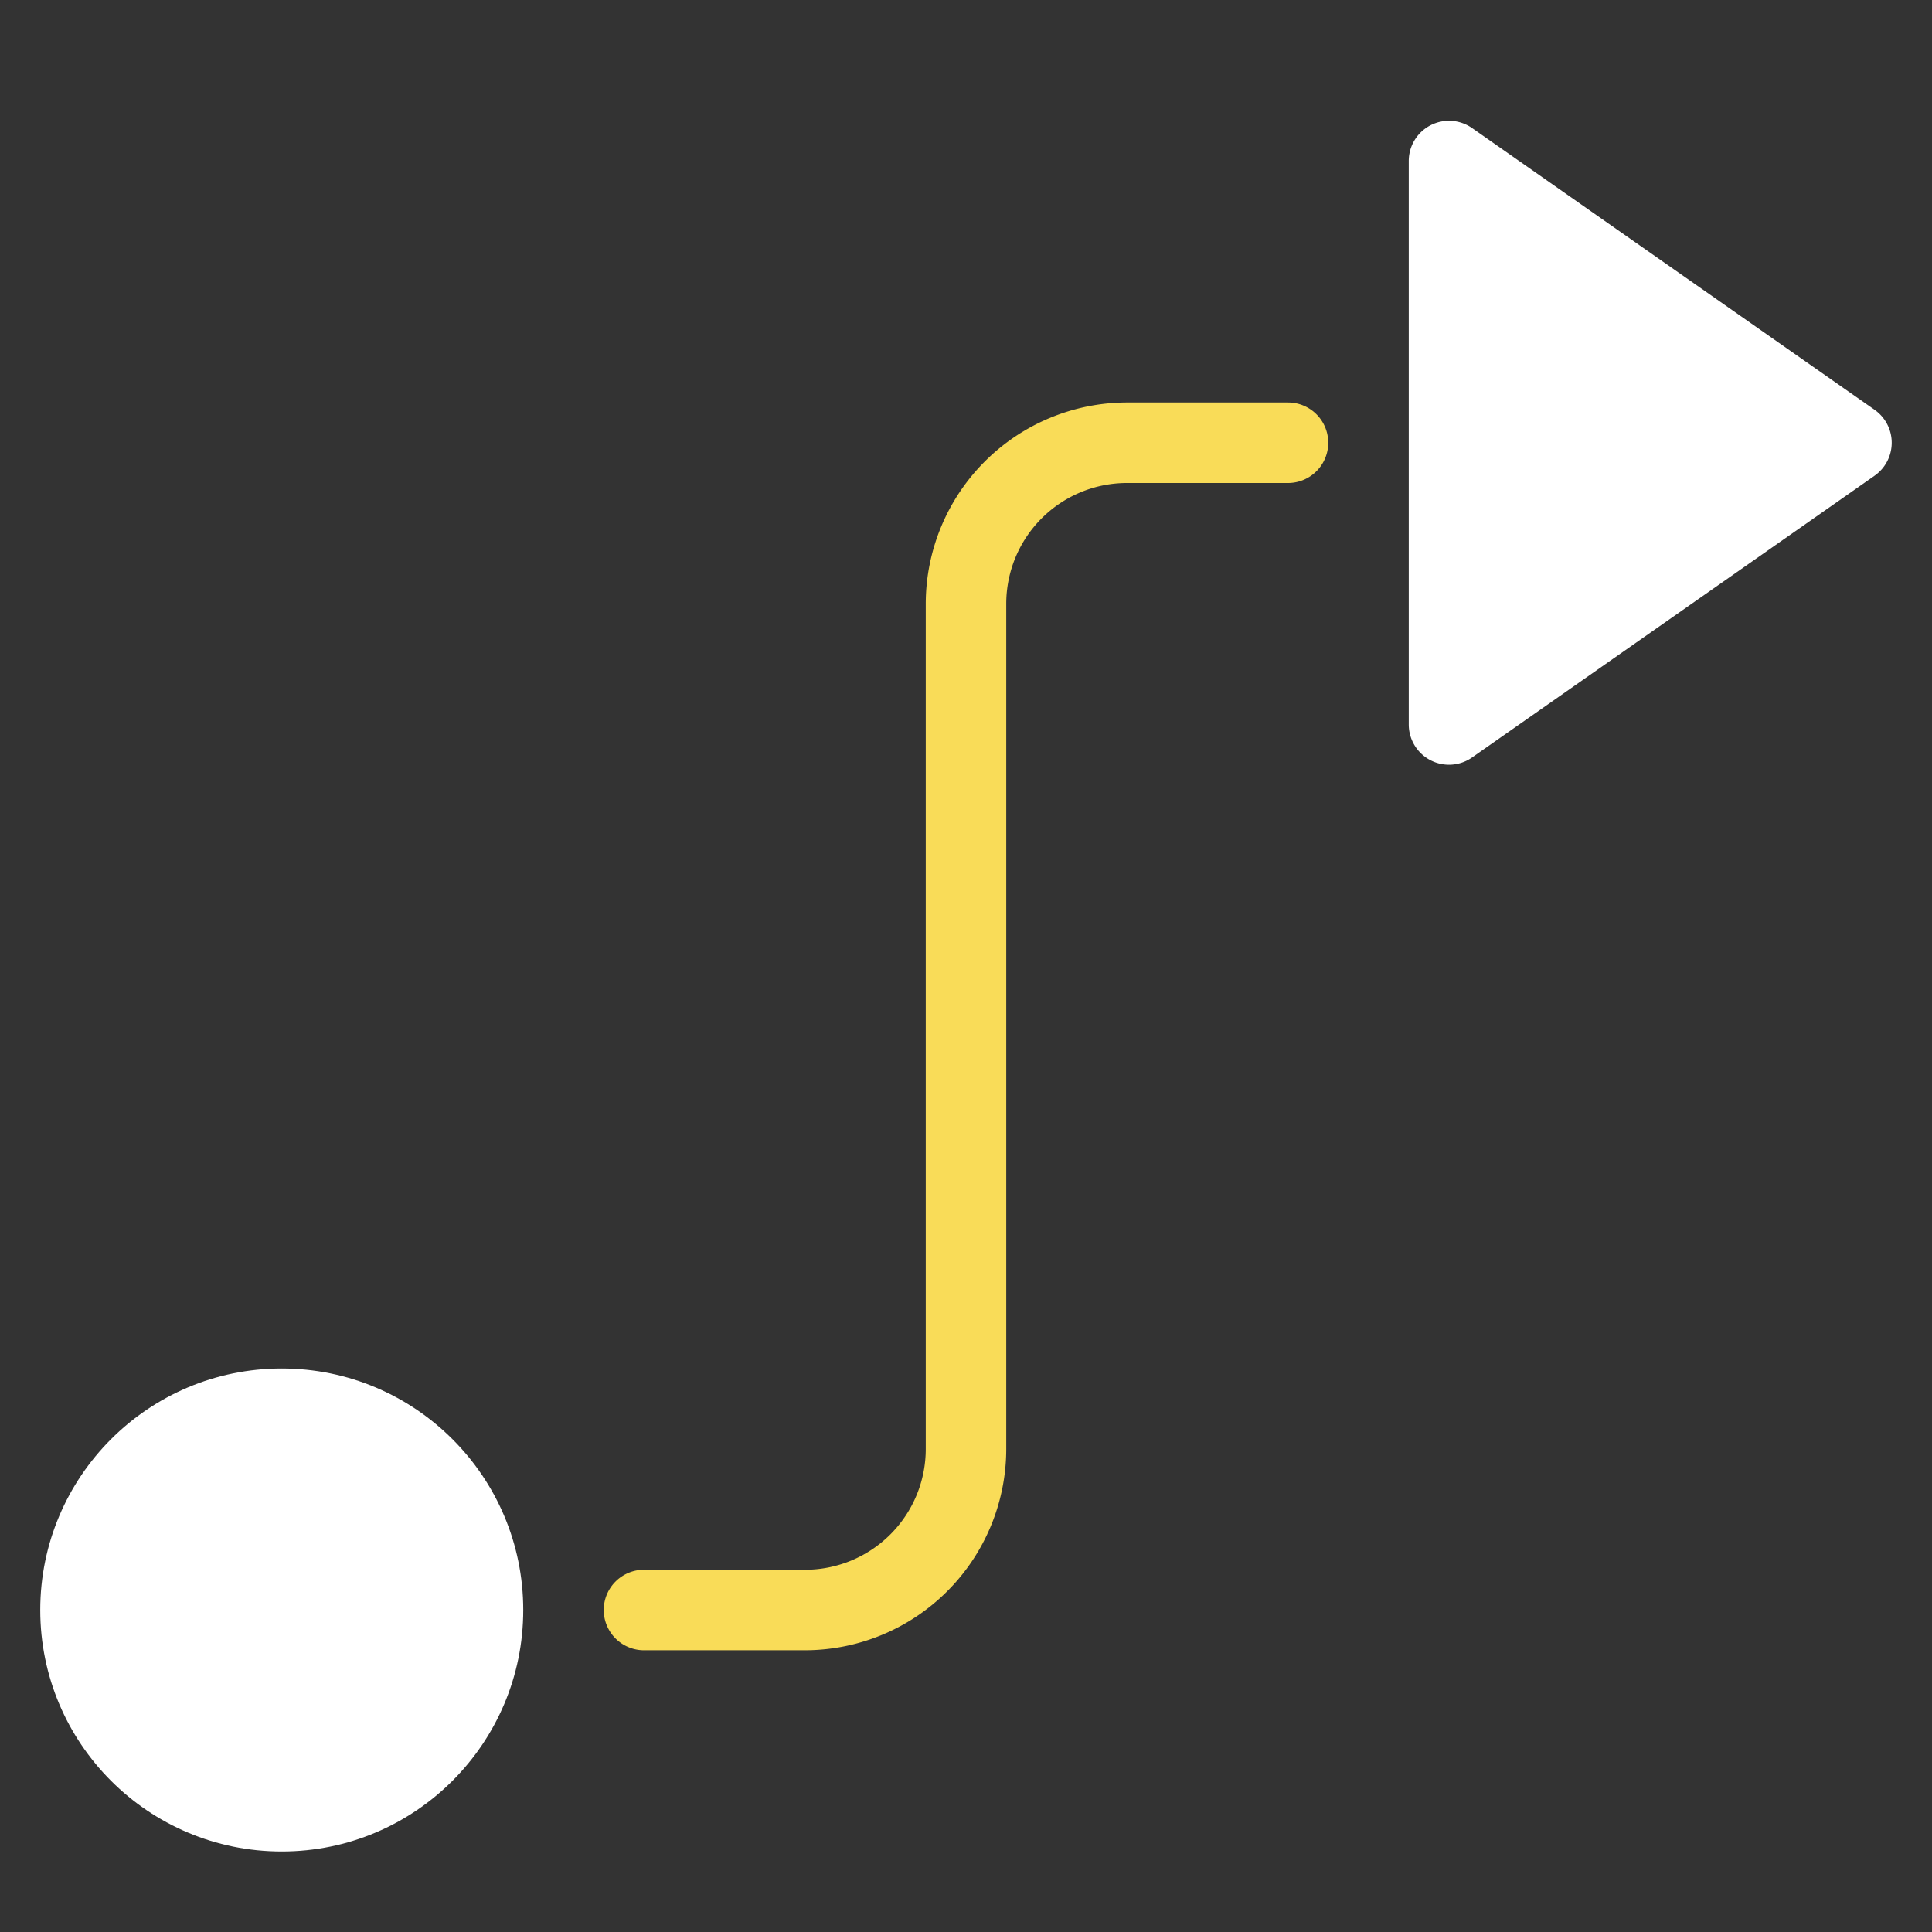 <svg xmlns="http://www.w3.org/2000/svg" width="48" height="48" viewBox="0 0 48 48"><rect x="0" y="0" width="48" height="48" fill="#333333" stroke="none"/><g class="nc-icon-wrapper" fill="#f9dc58"><path d="M16,41h4a5.006,5.006,0,0,0,5-5V15a3,3,0,0,1,3-3h4a1,1,0,0,0,0-2H28a5.006,5.006,0,0,0-5,5V36a3,3,0,0,1-3,3H16a1,1,0,0,0,0,2Z" data-color="color-2"></path> <circle cx="7" cy="40" r="6" fill="#ffffff"></circle> <path d="M46.573,10.181l-10-7A1,1,0,0,0,35,4V18a1,1,0,0,0,1.573.819l10-7a1,1,0,0,0,0-1.638Z" fill="#ffffff"></path></g></svg>